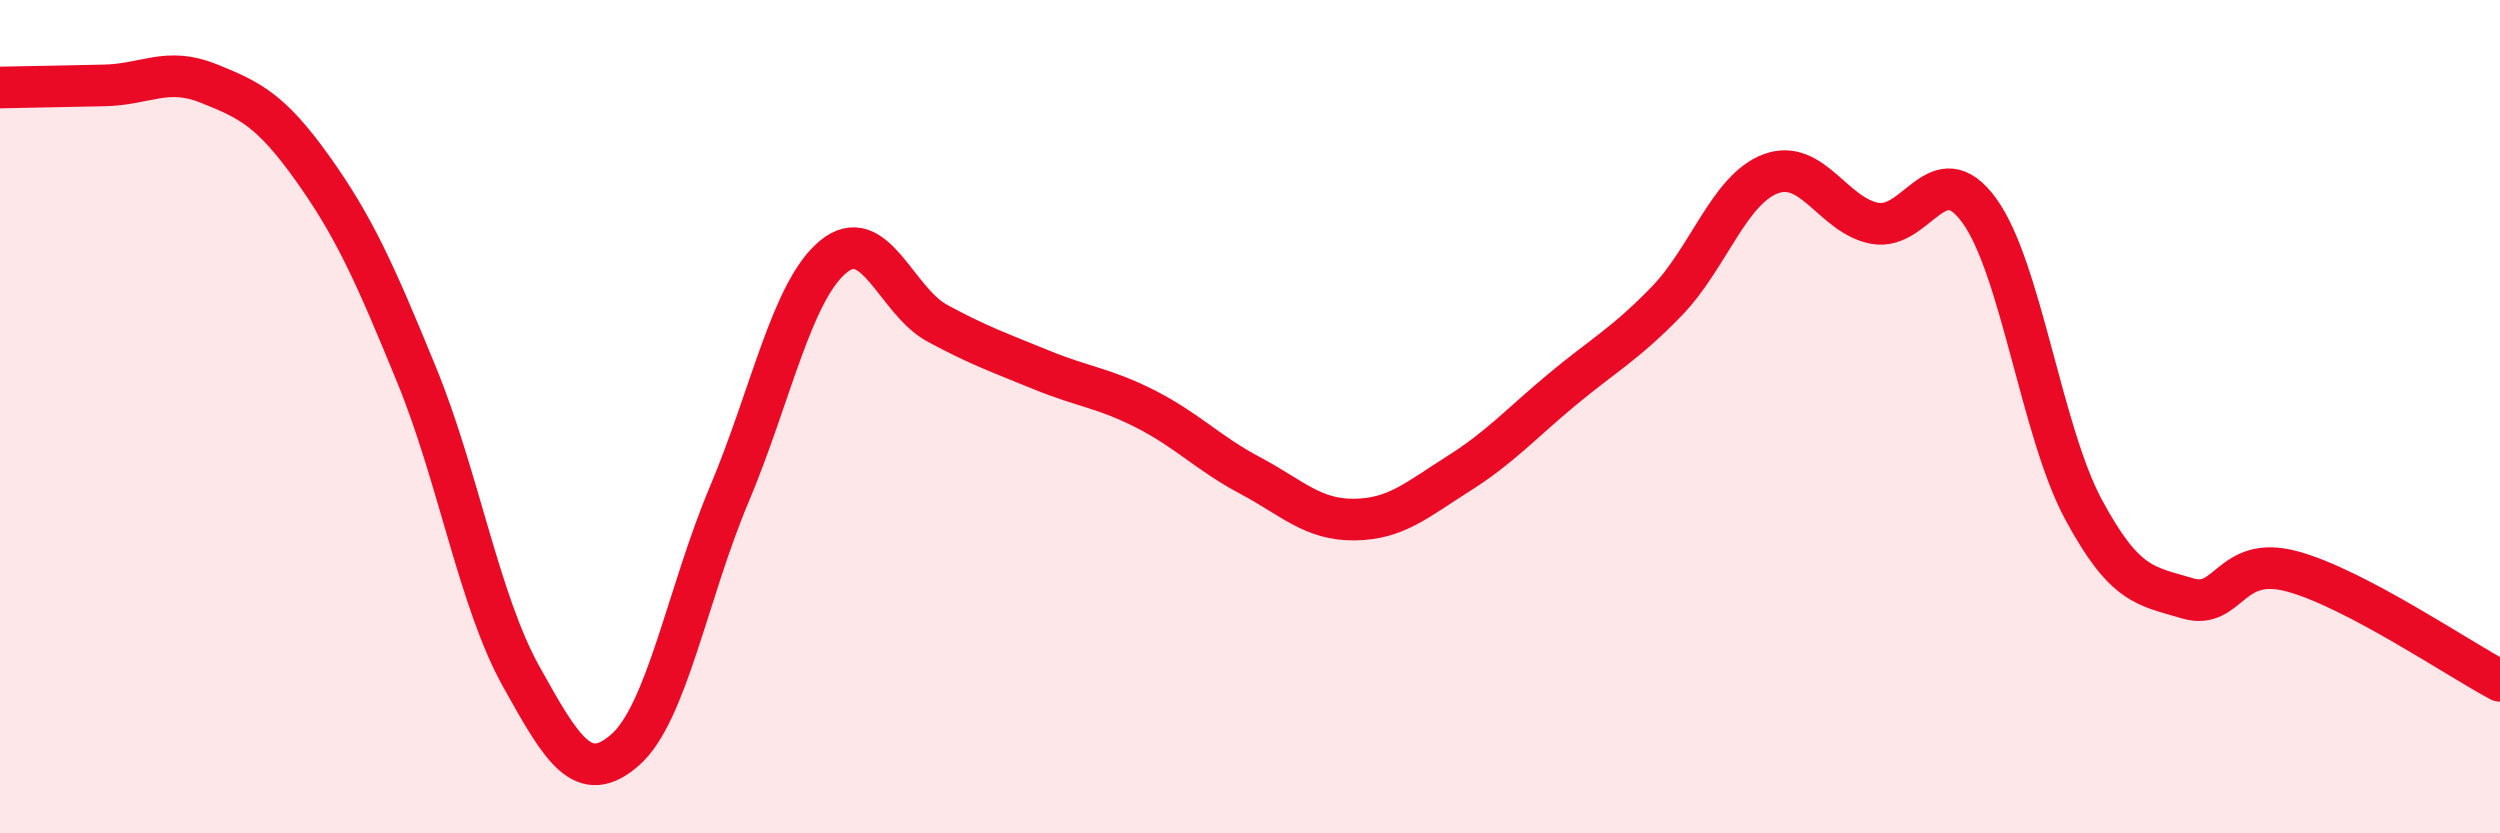 
    <svg width="60" height="20" viewBox="0 0 60 20" xmlns="http://www.w3.org/2000/svg">
      <path
        d="M 0,2.1 C 0.5,2.09 1.5,2.07 2.5,2.05 C 3.5,2.03 4,1.6 5,2 C 6,2.4 6.5,2.64 7.5,4.04 C 8.5,5.44 9,6.56 10,9 C 11,11.44 11.5,14.42 12.5,16.22 C 13.5,18.02 14,18.87 15,18 C 16,17.13 16.5,14.24 17.5,11.87 C 18.5,9.5 19,6.98 20,6.16 C 21,5.34 21.5,7.22 22.5,7.76 C 23.5,8.3 24,8.47 25,8.88 C 26,9.29 26.5,9.31 27.5,9.82 C 28.5,10.33 29,10.88 30,11.41 C 31,11.94 31.5,12.48 32.5,12.47 C 33.5,12.46 34,12 35,11.37 C 36,10.74 36.5,10.17 37.5,9.34 C 38.5,8.51 39,8.26 40,7.23 C 41,6.2 41.5,4.54 42.5,4.17 C 43.5,3.8 44,5.18 45,5.36 C 46,5.54 46.5,3.68 47.5,5.05 C 48.5,6.42 49,10.36 50,12.22 C 51,14.08 51.5,14.06 52.5,14.36 C 53.5,14.66 53.5,13.31 55,13.71 C 56.5,14.11 59,15.81 60,16.34L60 20L0 20Z"
        fill="#EB0A25"
        opacity="0.1"
        stroke-linecap="round"
        stroke-linejoin="round"
      />
      <path
        d="M 0,2.1 C 0.5,2.09 1.5,2.07 2.5,2.05 C 3.5,2.03 4,1.6 5,2 C 6,2.4 6.5,2.64 7.5,4.04 C 8.5,5.44 9,6.56 10,9 C 11,11.44 11.5,14.42 12.5,16.22 C 13.5,18.02 14,18.87 15,18 C 16,17.13 16.5,14.24 17.5,11.87 C 18.5,9.5 19,6.98 20,6.16 C 21,5.34 21.5,7.22 22.5,7.76 C 23.5,8.3 24,8.47 25,8.88 C 26,9.29 26.5,9.31 27.5,9.82 C 28.5,10.33 29,10.88 30,11.41 C 31,11.94 31.5,12.48 32.5,12.47 C 33.5,12.46 34,12 35,11.37 C 36,10.74 36.5,10.17 37.5,9.34 C 38.5,8.51 39,8.26 40,7.23 C 41,6.2 41.5,4.54 42.5,4.17 C 43.5,3.8 44,5.18 45,5.36 C 46,5.54 46.5,3.68 47.5,5.05 C 48.5,6.42 49,10.36 50,12.22 C 51,14.08 51.5,14.06 52.5,14.36 C 53.5,14.66 53.5,13.31 55,13.71 C 56.5,14.11 59,15.81 60,16.34"
        stroke="#EB0A25"
        stroke-width="1"
        fill="none"
        stroke-linecap="round"
        stroke-linejoin="round"
      />
    </svg>
  